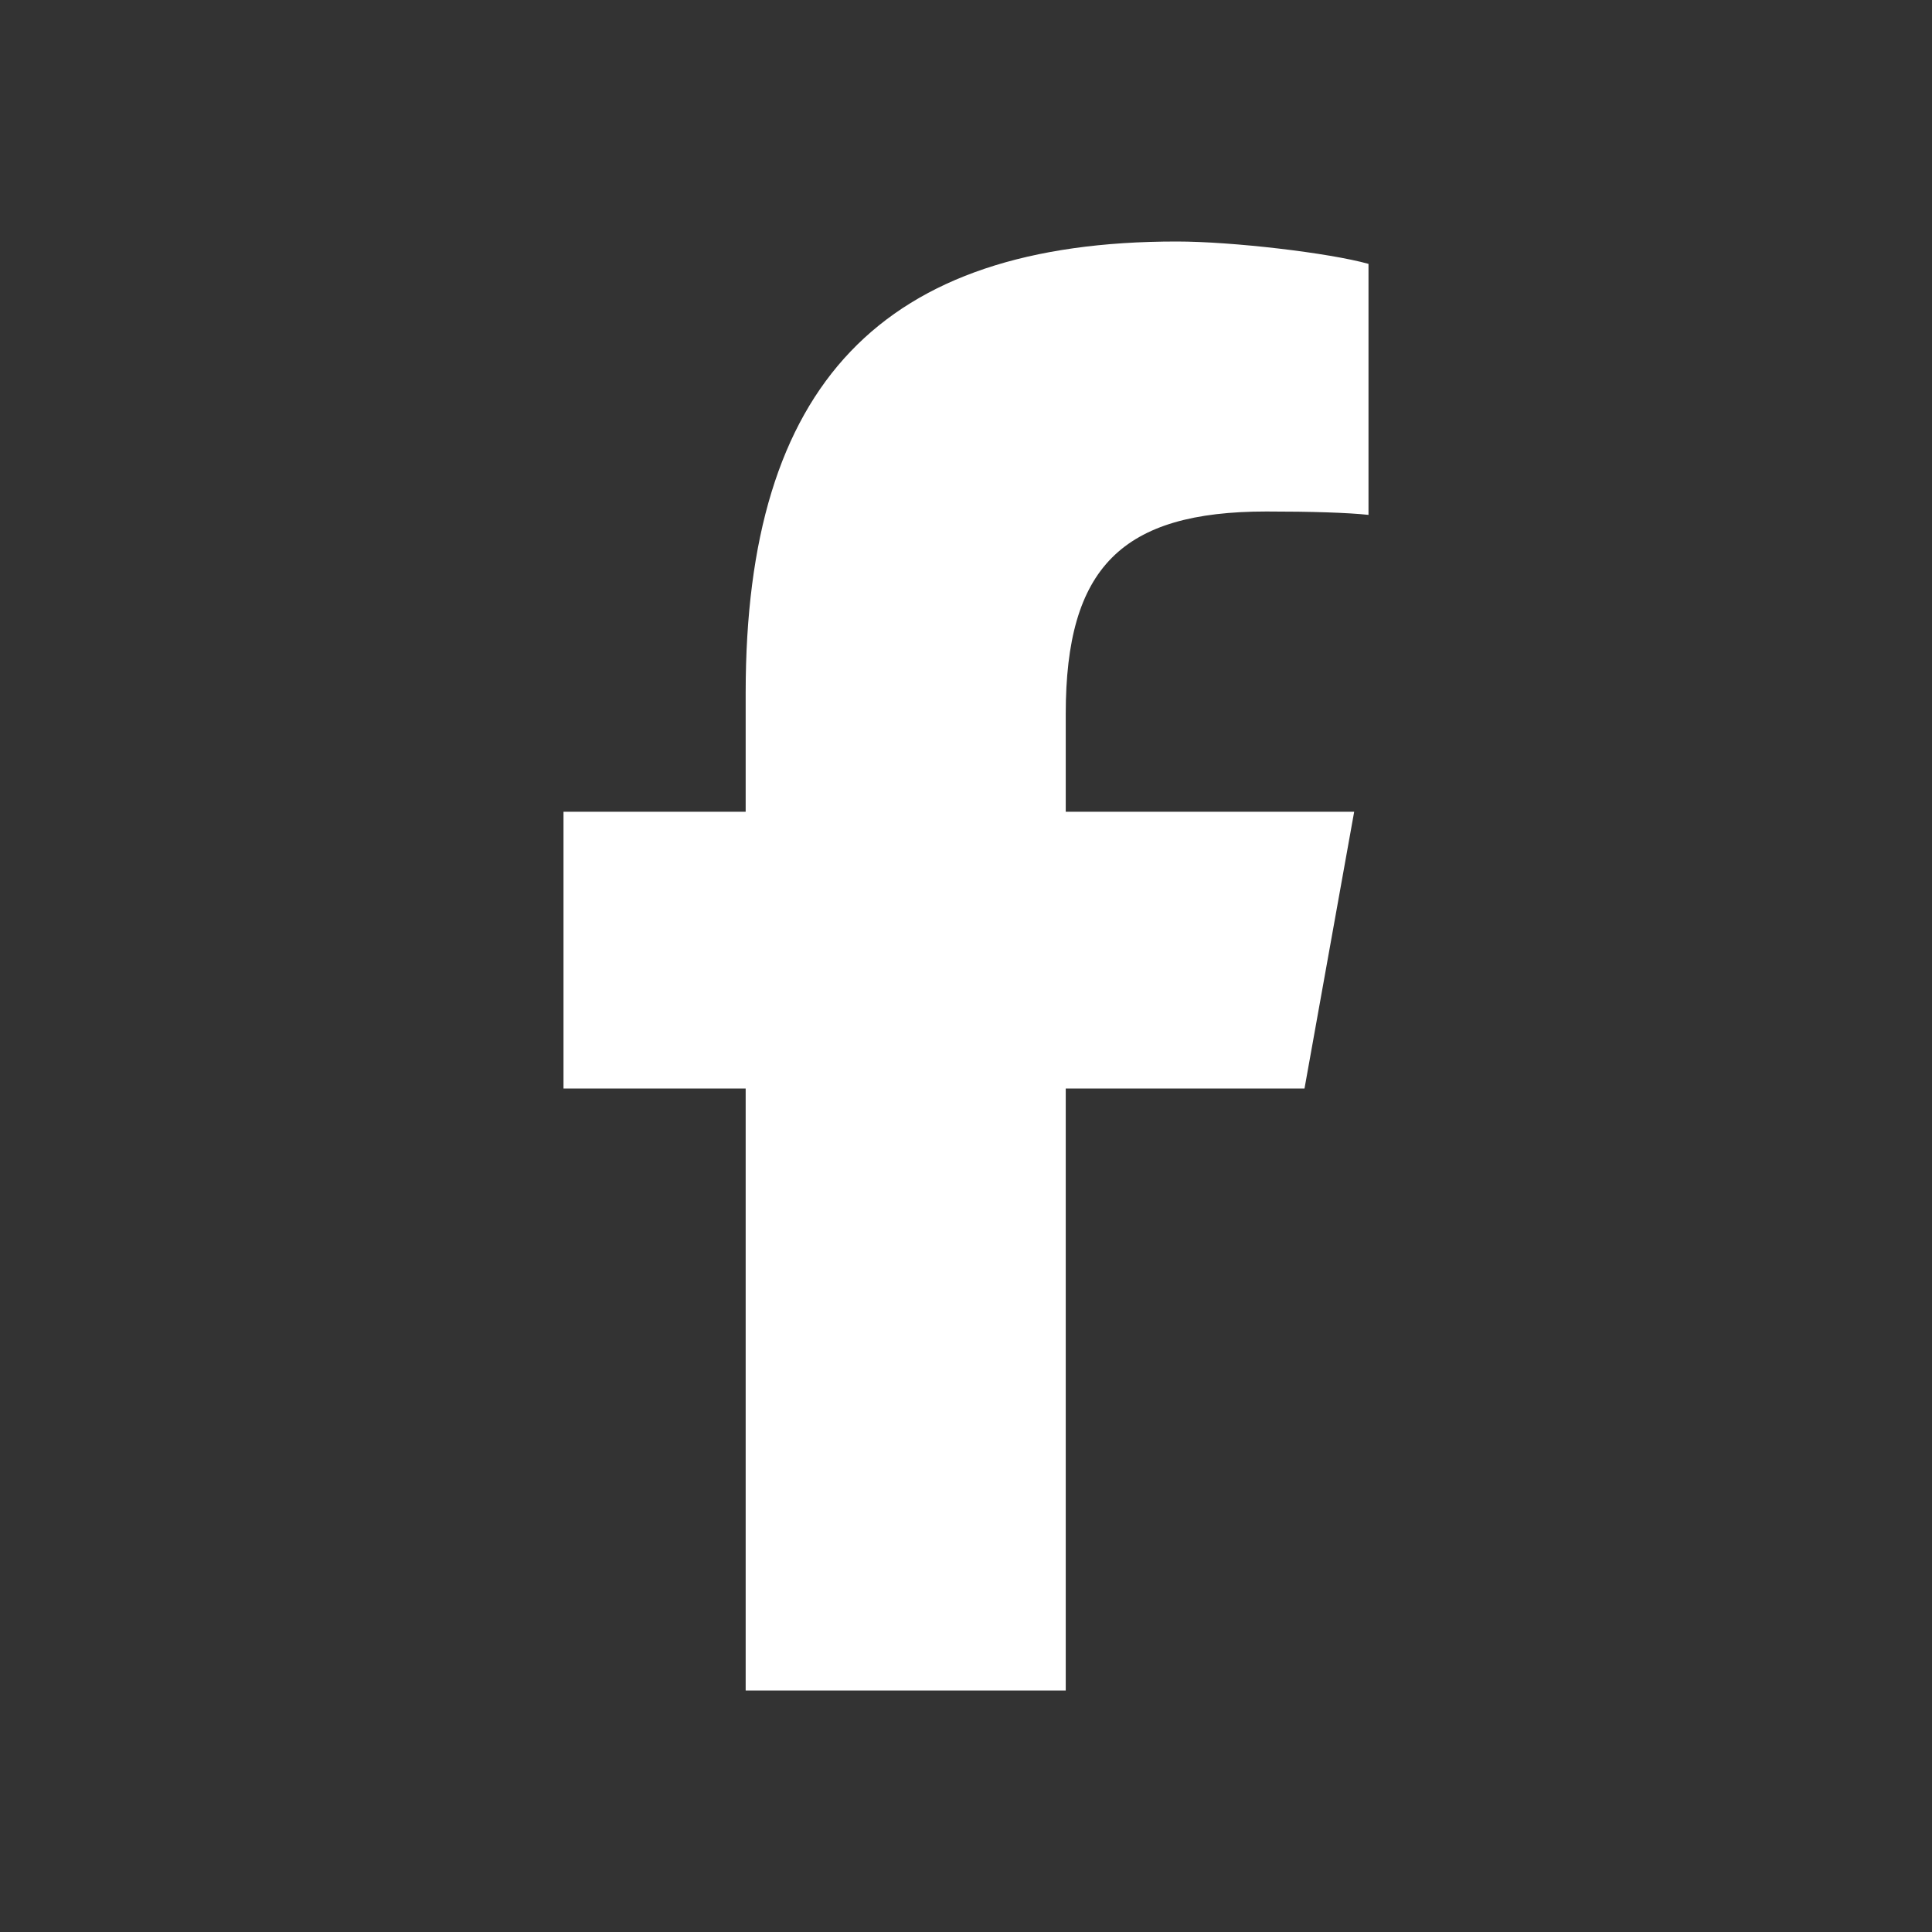 <svg width="24" height="24" viewBox="0 0 24 24" fill="none" xmlns="http://www.w3.org/2000/svg">
<rect x="0" y="0" width="24" height="24" fill="#333333" stroke="none"/>
<path d="M9.263 13.522V21H13.239V13.522H16.205L16.822 10.084H13.239V8.868C13.239 7.05 13.935 6.354 15.732 6.354C16.29 6.354 16.739 6.368 17 6.396V3.278C16.51 3.141 15.31 3 14.617 3C10.953 3 9.263 4.775 9.263 8.604V10.084H7V13.522H9.263Z" fill="white"/>
</svg>
